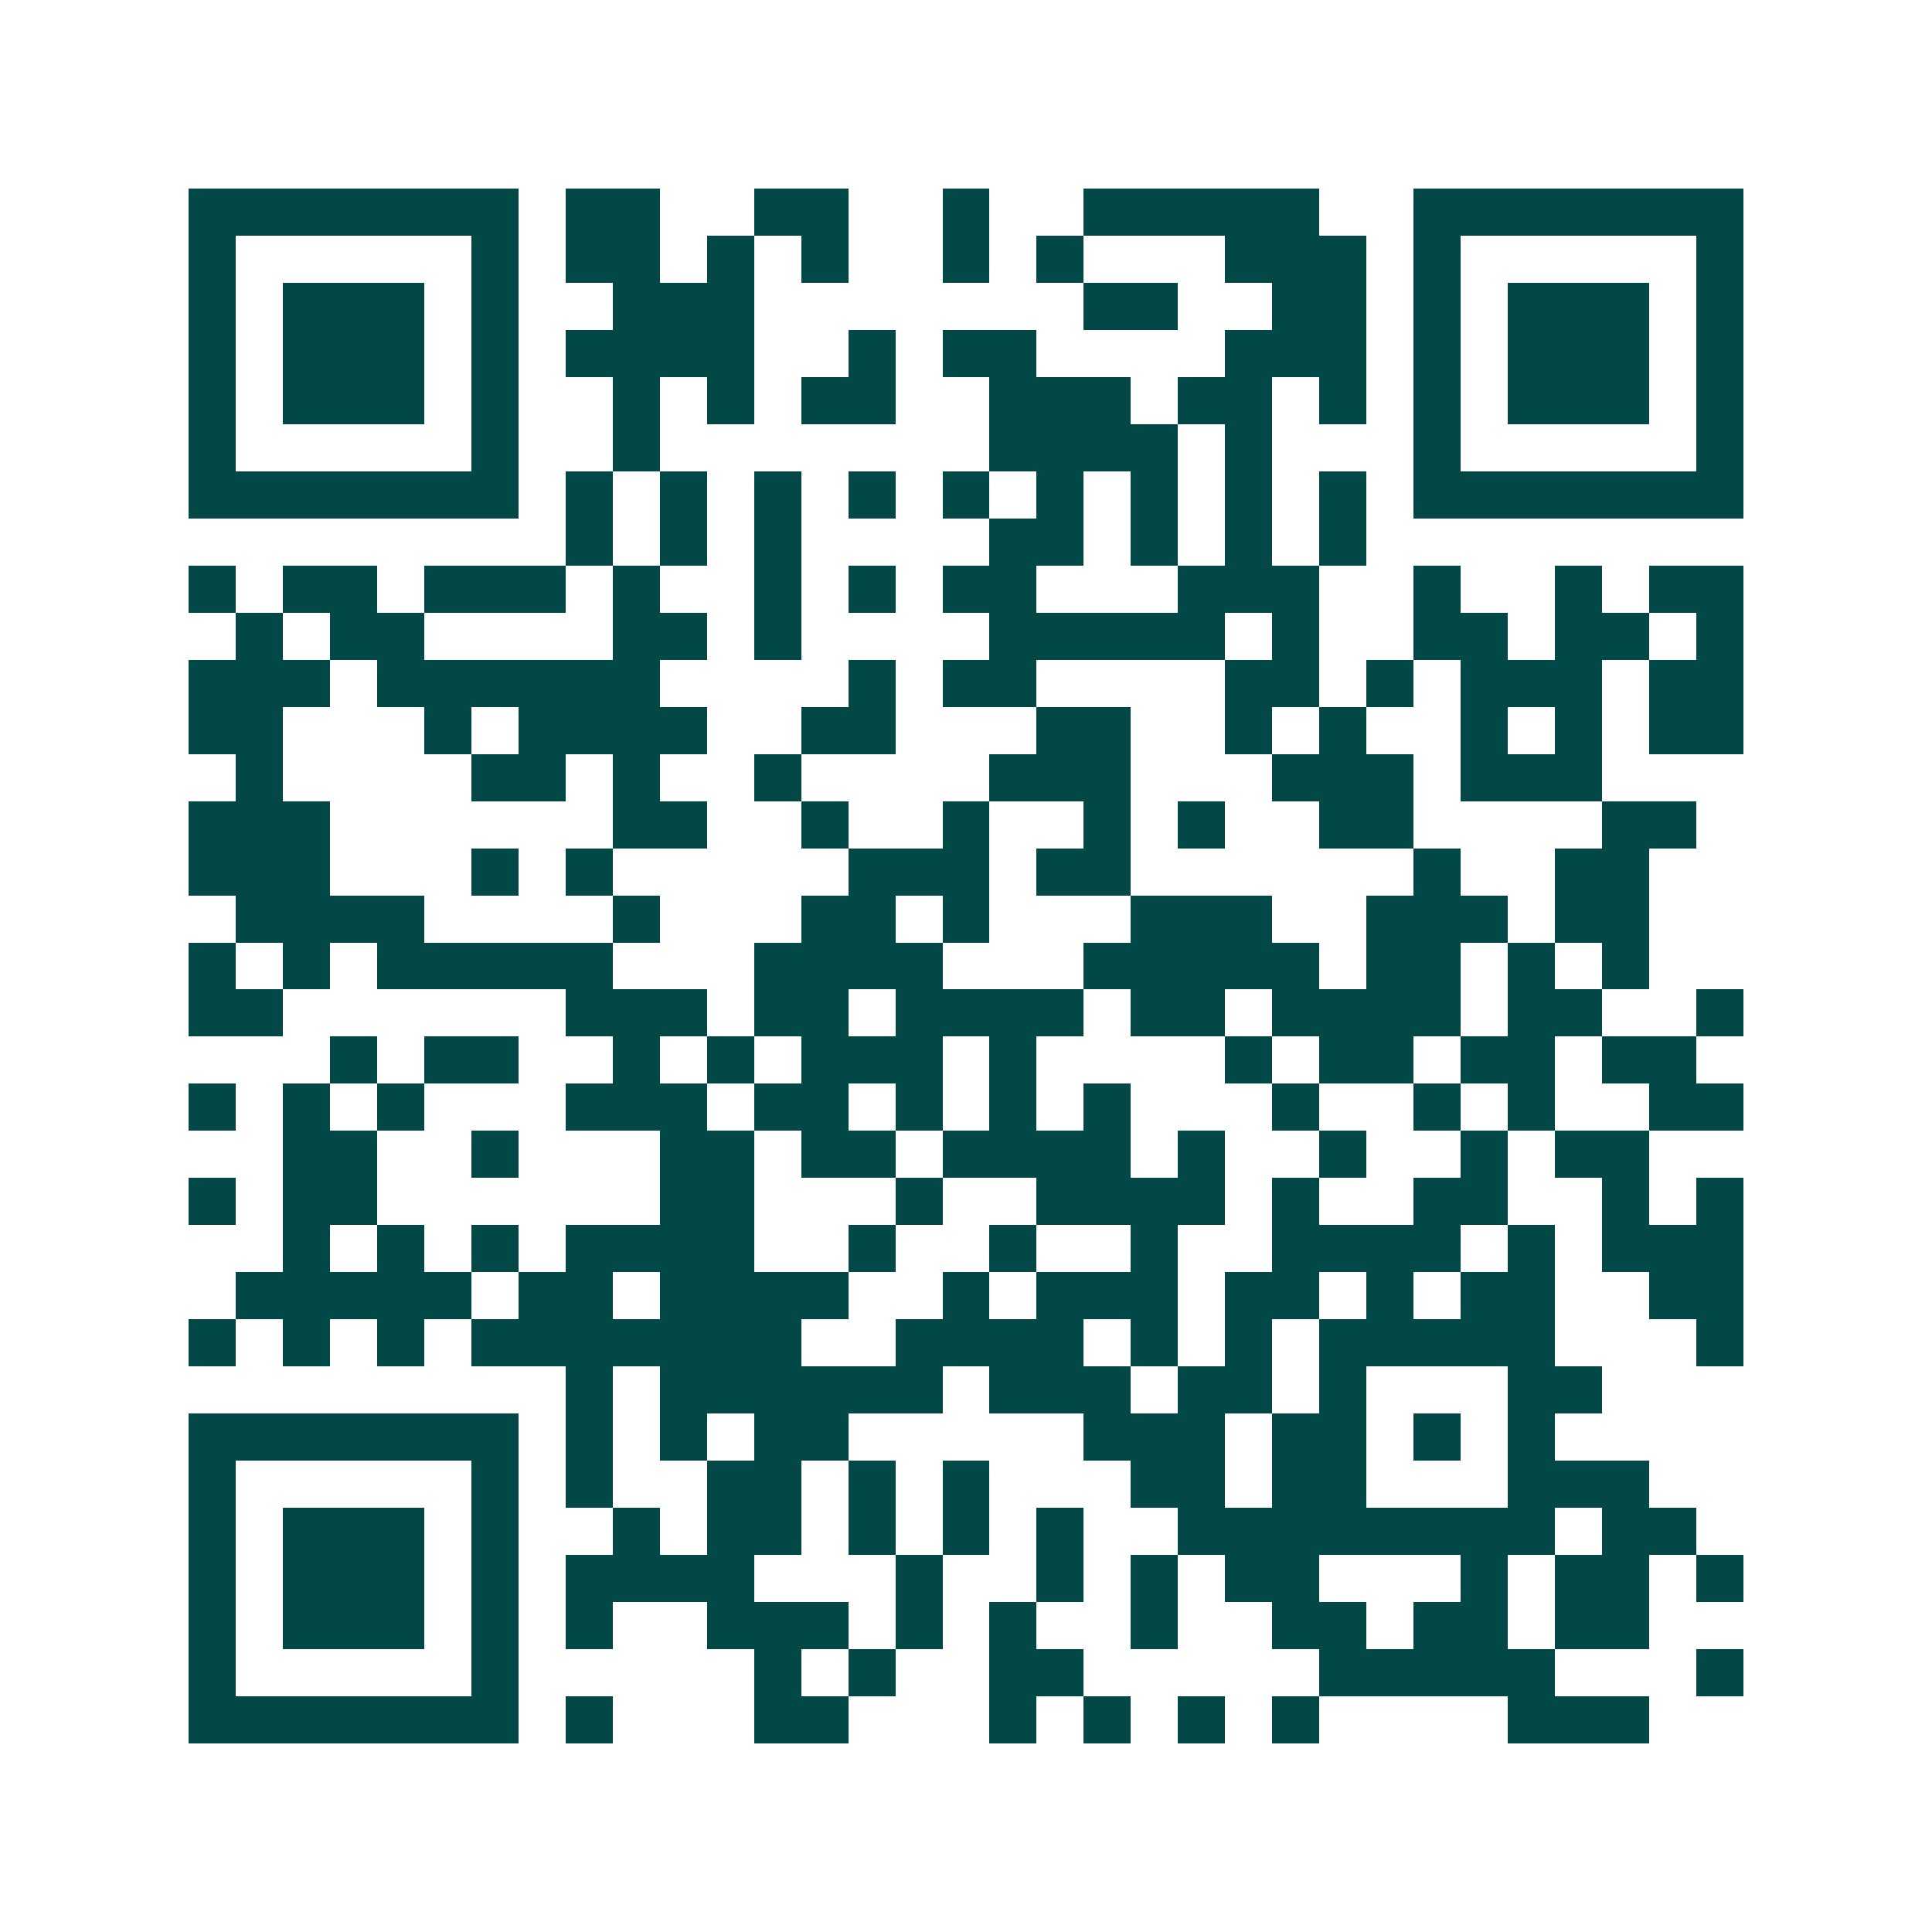 <svg xmlns="http://www.w3.org/2000/svg" width="200" height="200" viewBox="0 0 41 41" shape-rendering="crispEdges"><path fill="#ffffff" d="M0 0h41v41H0z"/><path stroke="#014847" d="M4 4.5h7m1 0h2m2 0h2m2 0h1m2 0h5m2 0h7M4 5.5h1m5 0h1m1 0h2m1 0h1m1 0h1m2 0h1m1 0h1m3 0h3m1 0h1m5 0h1M4 6.5h1m1 0h3m1 0h1m2 0h3m7 0h2m2 0h2m1 0h1m1 0h3m1 0h1M4 7.5h1m1 0h3m1 0h1m1 0h4m2 0h1m1 0h2m4 0h3m1 0h1m1 0h3m1 0h1M4 8.5h1m1 0h3m1 0h1m2 0h1m1 0h1m1 0h2m2 0h3m1 0h2m1 0h1m1 0h1m1 0h3m1 0h1M4 9.5h1m5 0h1m2 0h1m7 0h4m1 0h1m3 0h1m5 0h1M4 10.5h7m1 0h1m1 0h1m1 0h1m1 0h1m1 0h1m1 0h1m1 0h1m1 0h1m1 0h1m1 0h7M12 11.5h1m1 0h1m1 0h1m4 0h2m1 0h1m1 0h1m1 0h1M4 12.5h1m1 0h2m1 0h3m1 0h1m2 0h1m1 0h1m1 0h2m3 0h3m2 0h1m2 0h1m1 0h2M5 13.5h1m1 0h2m4 0h2m1 0h1m4 0h5m1 0h1m2 0h2m1 0h2m1 0h1M4 14.5h3m1 0h6m4 0h1m1 0h2m4 0h2m1 0h1m1 0h3m1 0h2M4 15.5h2m3 0h1m1 0h4m2 0h2m3 0h2m2 0h1m1 0h1m2 0h1m1 0h1m1 0h2M5 16.5h1m4 0h2m1 0h1m2 0h1m4 0h3m3 0h3m1 0h3M4 17.5h3m6 0h2m2 0h1m2 0h1m2 0h1m1 0h1m2 0h2m4 0h2M4 18.5h3m3 0h1m1 0h1m5 0h3m1 0h2m6 0h1m2 0h2M5 19.5h4m4 0h1m3 0h2m1 0h1m3 0h3m2 0h3m1 0h2M4 20.5h1m1 0h1m1 0h5m3 0h4m3 0h5m1 0h2m1 0h1m1 0h1M4 21.5h2m6 0h3m1 0h2m1 0h4m1 0h2m1 0h4m1 0h2m2 0h1M7 22.5h1m1 0h2m2 0h1m1 0h1m1 0h3m1 0h1m4 0h1m1 0h2m1 0h2m1 0h2M4 23.5h1m1 0h1m1 0h1m3 0h3m1 0h2m1 0h1m1 0h1m1 0h1m3 0h1m2 0h1m1 0h1m2 0h2M6 24.5h2m2 0h1m3 0h2m1 0h2m1 0h4m1 0h1m2 0h1m2 0h1m1 0h2M4 25.5h1m1 0h2m6 0h2m3 0h1m2 0h4m1 0h1m2 0h2m2 0h1m1 0h1M6 26.5h1m1 0h1m1 0h1m1 0h4m2 0h1m2 0h1m2 0h1m2 0h4m1 0h1m1 0h3M5 27.5h5m1 0h2m1 0h4m2 0h1m1 0h3m1 0h2m1 0h1m1 0h2m2 0h2M4 28.5h1m1 0h1m1 0h1m1 0h7m2 0h4m1 0h1m1 0h1m1 0h5m3 0h1M12 29.5h1m1 0h6m1 0h3m1 0h2m1 0h1m3 0h2M4 30.5h7m1 0h1m1 0h1m1 0h2m5 0h3m1 0h2m1 0h1m1 0h1M4 31.5h1m5 0h1m1 0h1m2 0h2m1 0h1m1 0h1m3 0h2m1 0h2m3 0h3M4 32.5h1m1 0h3m1 0h1m2 0h1m1 0h2m1 0h1m1 0h1m1 0h1m2 0h8m1 0h2M4 33.5h1m1 0h3m1 0h1m1 0h4m3 0h1m2 0h1m1 0h1m1 0h2m3 0h1m1 0h2m1 0h1M4 34.5h1m1 0h3m1 0h1m1 0h1m2 0h3m1 0h1m1 0h1m2 0h1m2 0h2m1 0h2m1 0h2M4 35.5h1m5 0h1m5 0h1m1 0h1m2 0h2m5 0h5m3 0h1M4 36.5h7m1 0h1m3 0h2m3 0h1m1 0h1m1 0h1m1 0h1m4 0h3"/></svg>
